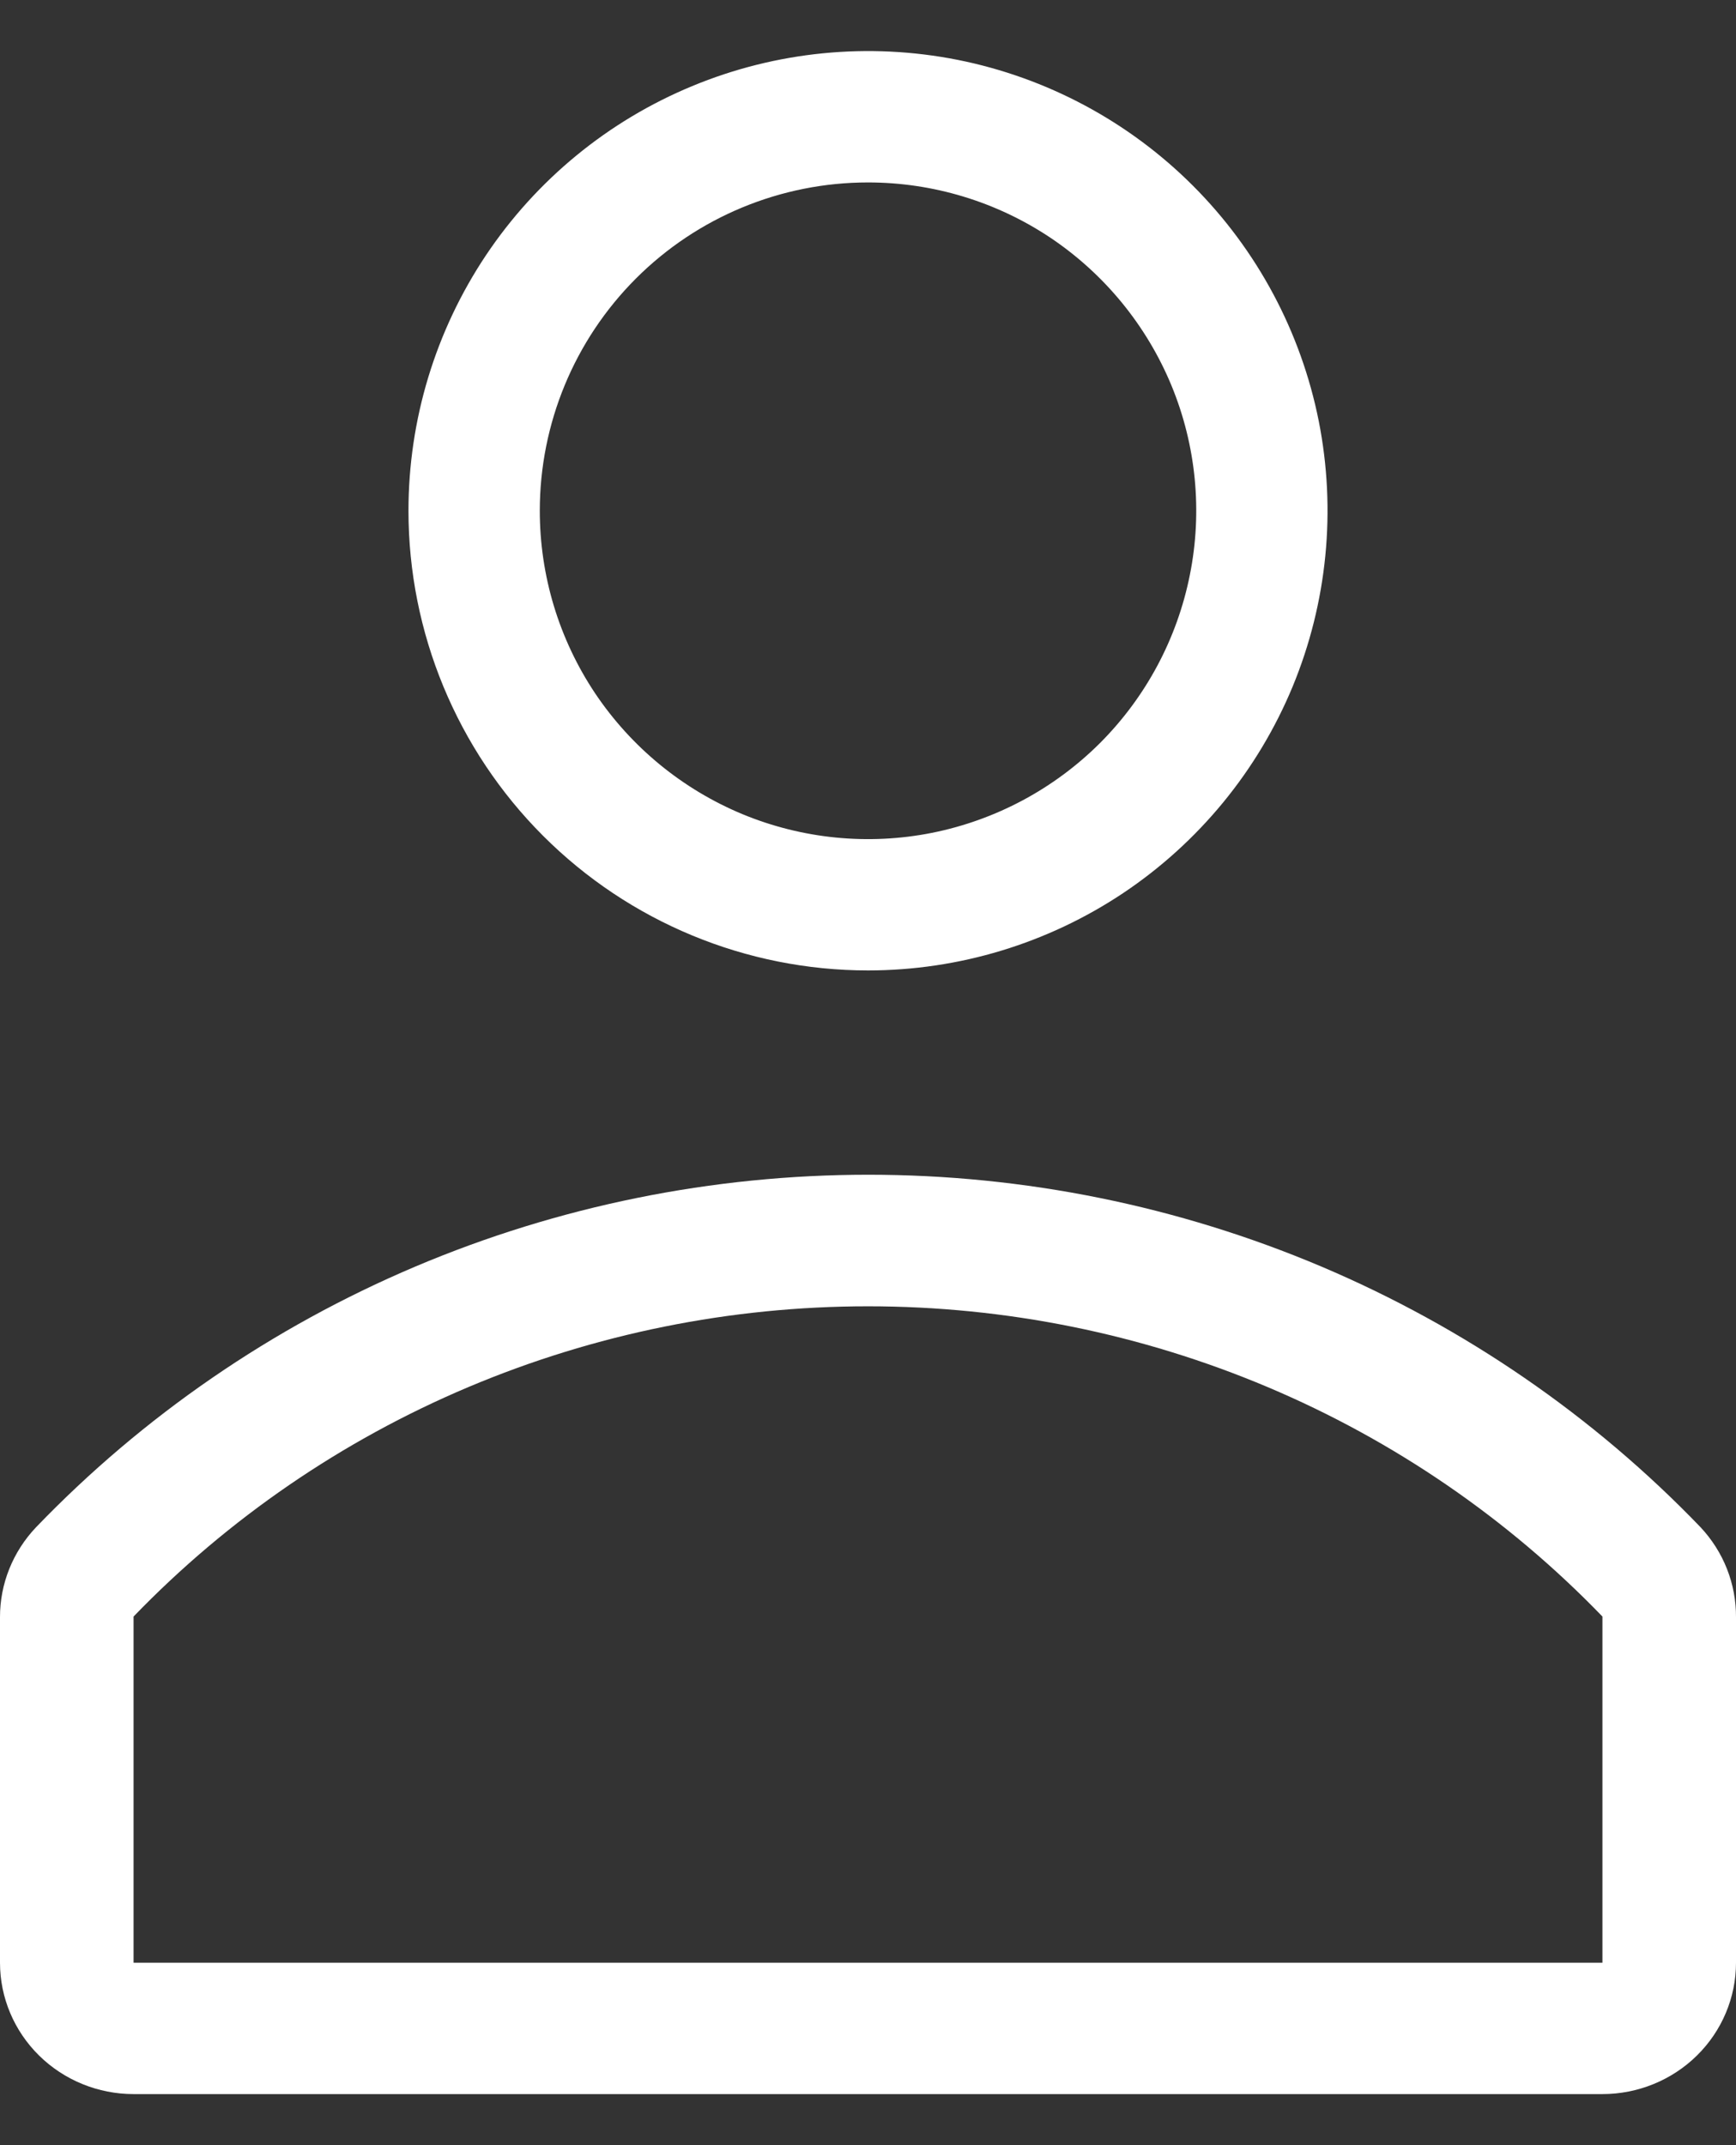 <svg width="17" height="21" viewBox="0 0 17 21" fill="none" xmlns="http://www.w3.org/2000/svg">
<rect x="0" y="0" width="17" height="21" fill="#333333" stroke="none"/>
<path d="M8.5 9.5C9.39 9.5 10.26 9.236 11 8.742C11.74 8.247 12.317 7.544 12.658 6.722C12.998 5.9 13.087 4.995 12.914 4.122C12.74 3.249 12.311 2.447 11.682 1.818C11.053 1.189 10.251 0.76 9.378 0.586C8.505 0.413 7.6 0.502 6.778 0.843C5.956 1.183 5.253 1.76 4.758 2.5C4.264 3.24 4 4.11 4 5C4 6.193 4.474 7.338 5.318 8.182C6.162 9.026 7.307 9.5 8.5 9.5ZM8.5 1.786C9.136 1.786 9.757 1.974 10.286 2.327C10.814 2.681 11.226 3.183 11.47 3.77C11.713 4.357 11.777 5.004 11.652 5.627C11.528 6.251 11.222 6.823 10.773 7.273C10.323 7.722 9.751 8.028 9.127 8.153C8.504 8.277 7.857 8.213 7.27 7.97C6.683 7.726 6.181 7.314 5.827 6.786C5.474 6.257 5.286 5.636 5.286 5C5.286 4.148 5.624 3.33 6.227 2.727C6.83 2.124 7.648 1.786 8.5 1.786Z" fill="white"/>
<path d="M16.653 14.951C15.605 13.861 14.341 12.993 12.94 12.399C11.539 11.806 10.029 11.5 8.503 11.5C6.978 11.5 5.468 11.806 4.067 12.399C2.665 12.993 1.402 13.861 0.353 14.951C0.126 15.19 -0.001 15.505 1.57597e-06 15.832V19.214C1.57597e-06 19.555 0.138 19.882 0.383 20.123C0.628 20.364 0.961 20.5 1.308 20.5H15.692C16.039 20.5 16.372 20.364 16.617 20.123C16.862 19.882 17 19.555 17 19.214V15.832C17.002 15.505 16.878 15.191 16.653 14.951ZM15.692 19.214H1.308V15.825C2.234 14.866 3.35 14.101 4.586 13.579C5.823 13.057 7.154 12.788 8.5 12.788C9.846 12.788 11.177 13.057 12.414 13.579C13.65 14.101 14.766 14.866 15.692 15.825V19.214Z" fill="white"/>
</svg>
